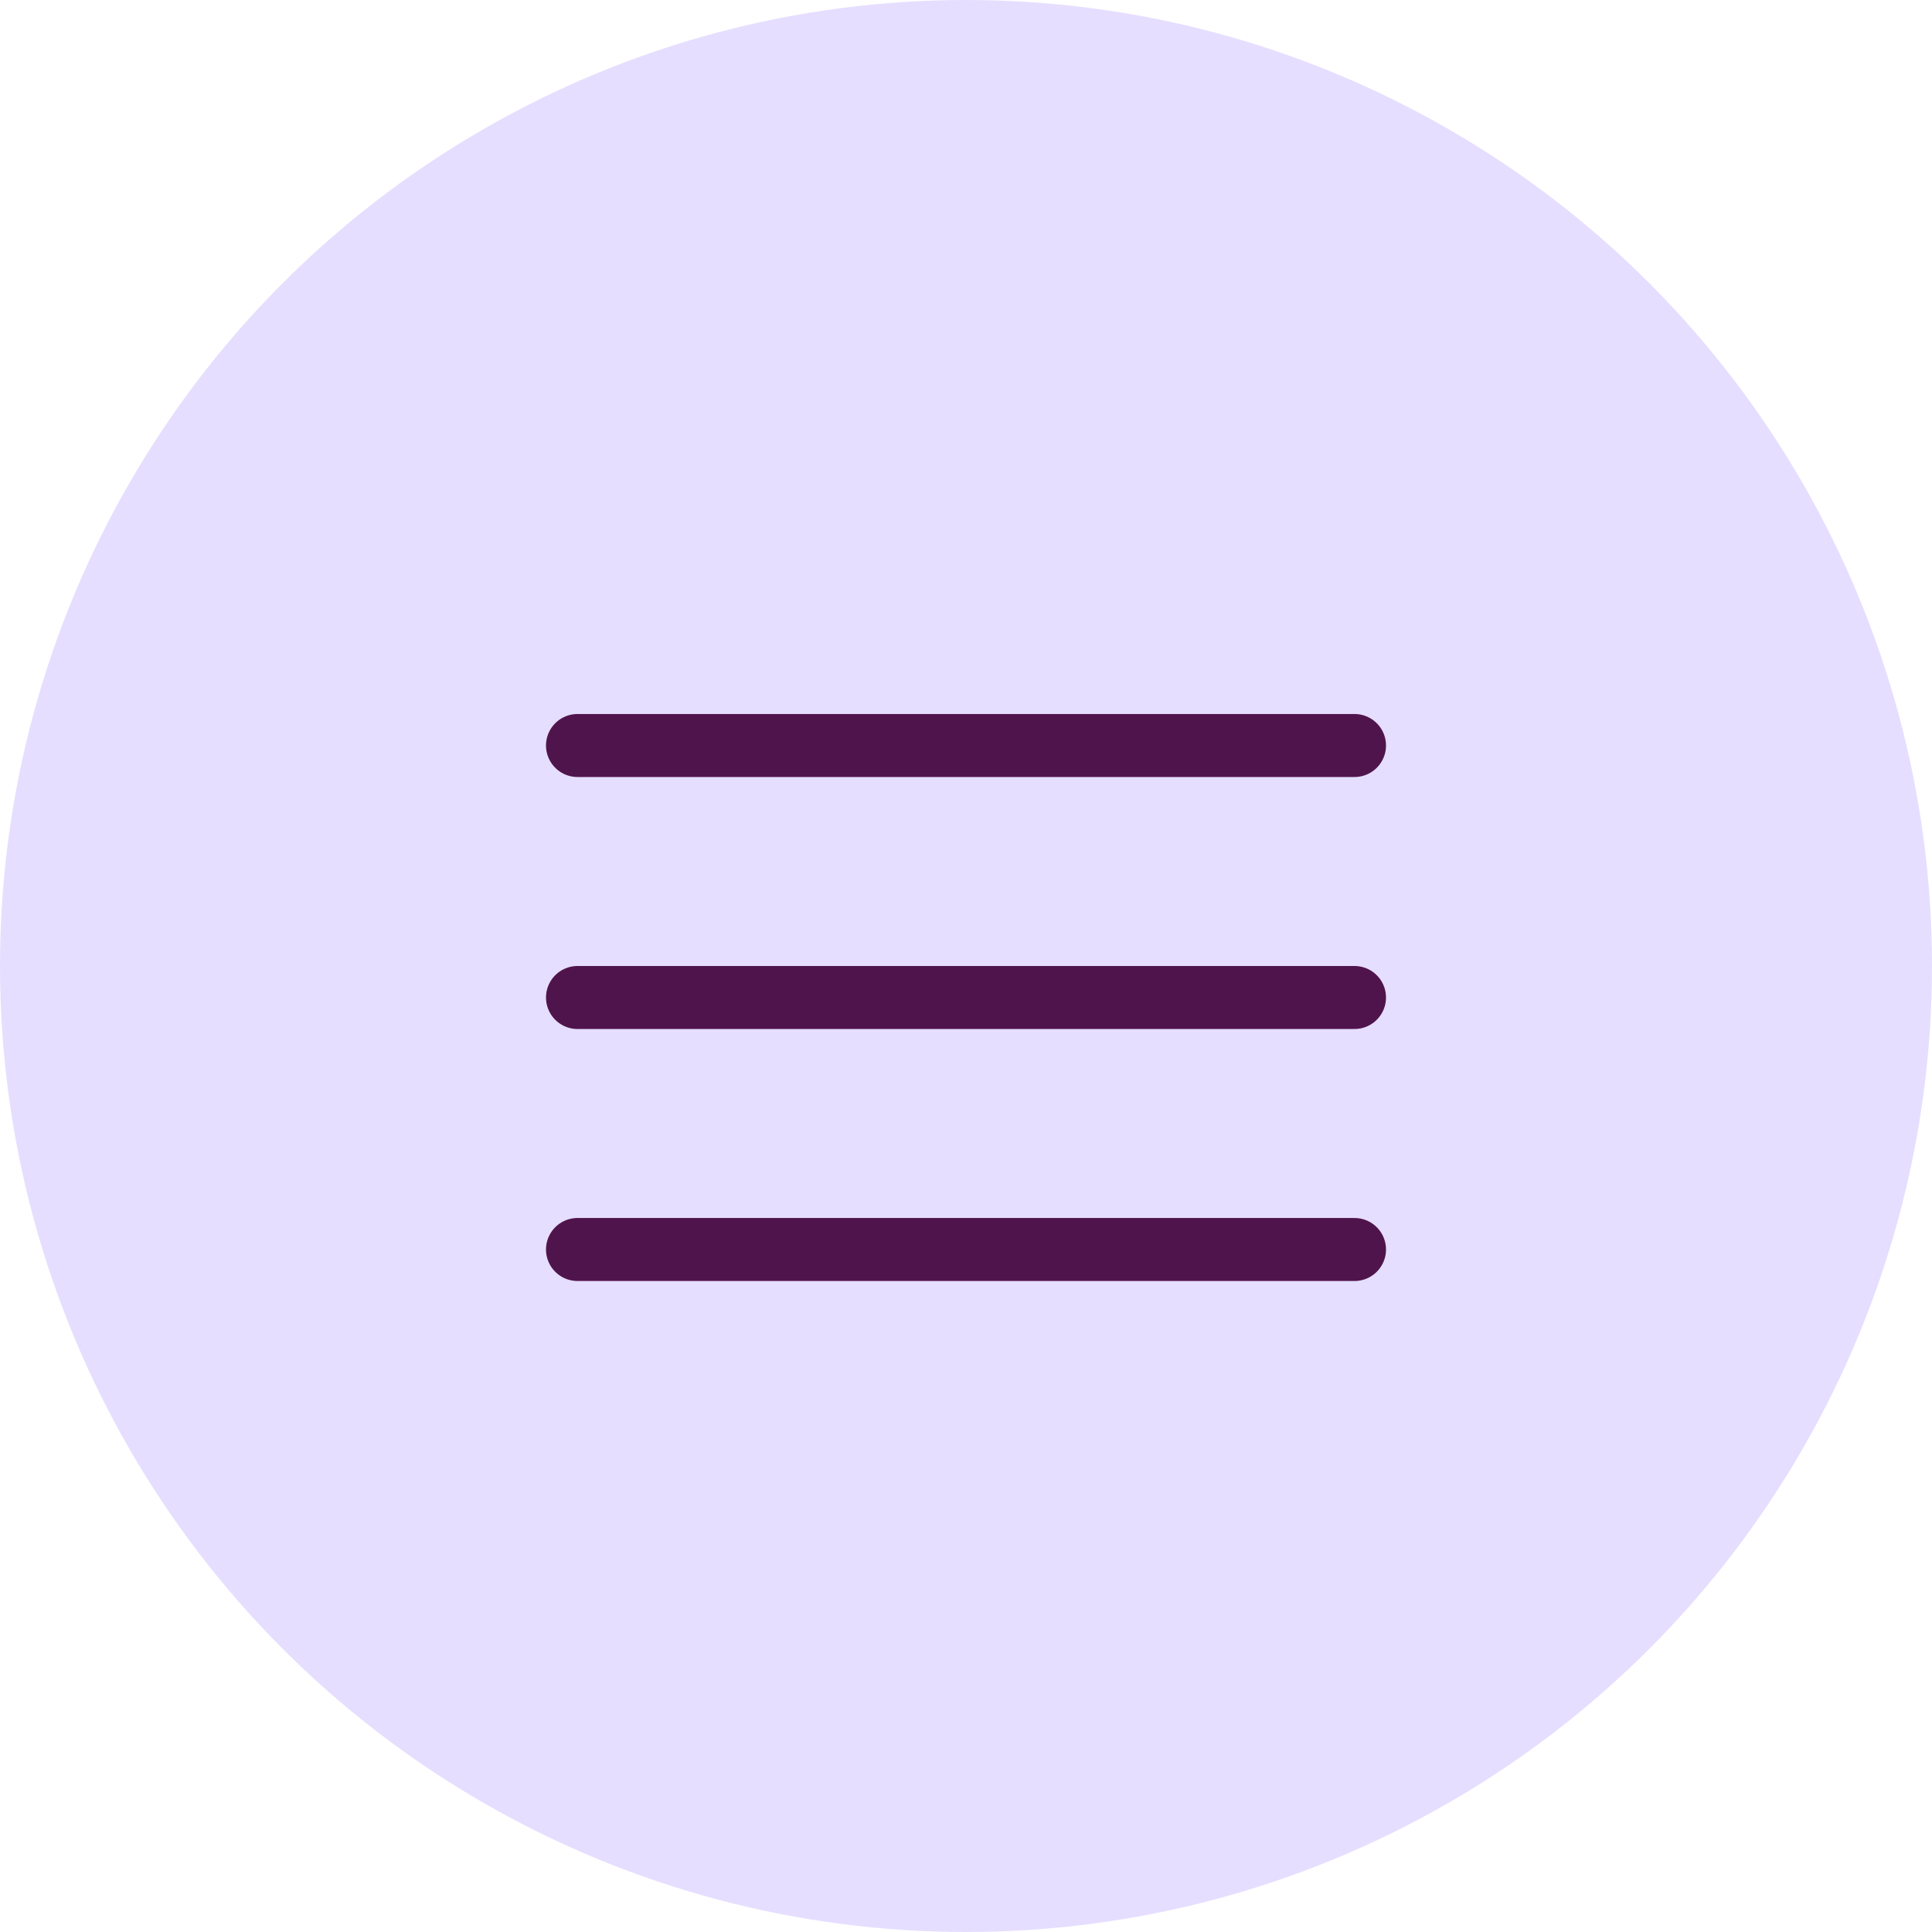 <svg width="46" height="46" viewBox="0 0 46 46" fill="none" xmlns="http://www.w3.org/2000/svg">
<circle cx="23" cy="23" r="23" fill="#E6DEFF"/>
<line x1="32.25" y1="29.75" x2="13.75" y2="29.75" stroke="#50144C" stroke-width="1.5" stroke-linecap="round"/>
<line x1="32.25" y1="23.75" x2="13.75" y2="23.75" stroke="#50144C" stroke-width="1.5" stroke-linecap="round"/>
<line x1="32.25" y1="17.75" x2="13.75" y2="17.75" stroke="#50144C" stroke-width="1.5" stroke-linecap="round"/>
</svg>
